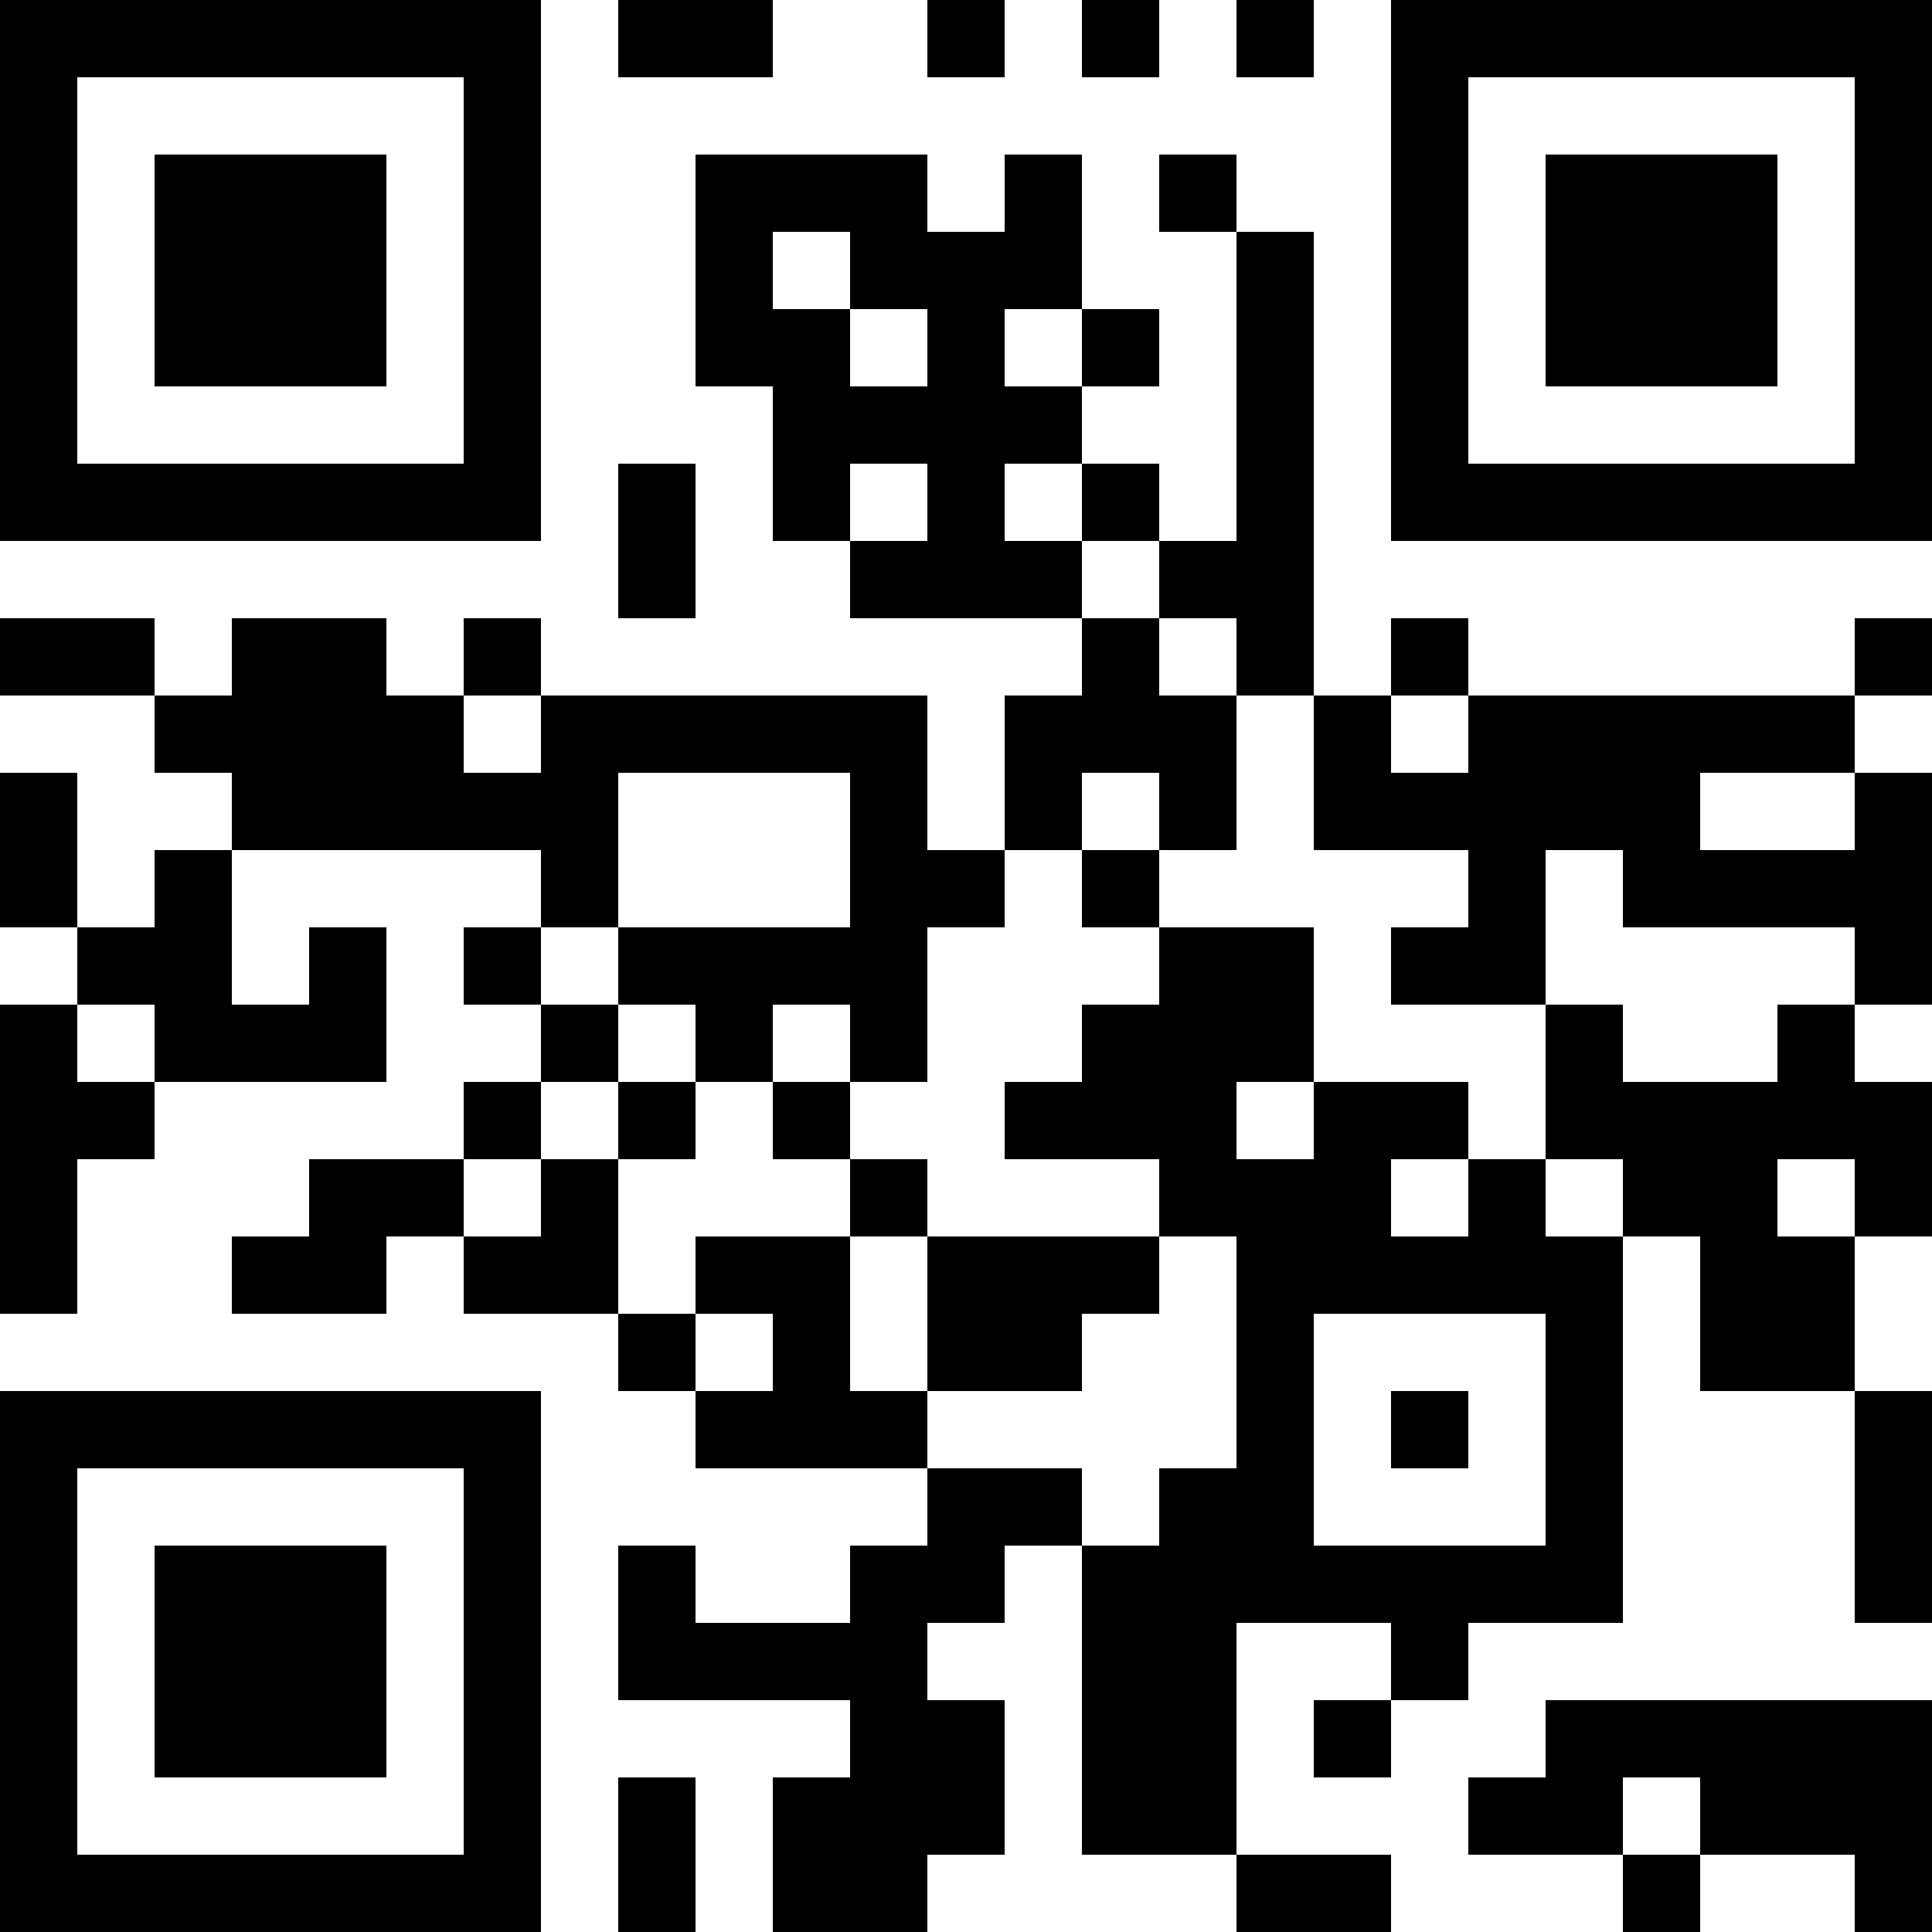 <svg xmlns="http://www.w3.org/2000/svg" width="100" height="100" viewBox="0 0 25 25" shape-rendering="crispEdges"><path fill="#ffffff" d="M0 0h25v25H0z"/><path stroke="#000000" d="M0 0.5h7m1 0h2m2 0h1m1 0h1m1 0h1m1 0h7M0 1.5h1m5 0h1m11 0h1m5 0h1M0 2.5h1m1 0h3m1 0h1m2 0h3m1 0h1m1 0h1m2 0h1m1 0h3m1 0h1M0 3.5h1m1 0h3m1 0h1m2 0h1m1 0h3m2 0h1m1 0h1m1 0h3m1 0h1M0 4.5h1m1 0h3m1 0h1m2 0h2m1 0h1m1 0h1m1 0h1m1 0h1m1 0h3m1 0h1M0 5.5h1m5 0h1m3 0h4m2 0h1m1 0h1m5 0h1M0 6.5h7m1 0h1m1 0h1m1 0h1m1 0h1m1 0h1m1 0h7M8 7.5h1m2 0h3m1 0h2M0 8.5h2m1 0h2m1 0h1m7 0h1m1 0h1m1 0h1m5 0h1M2 9.5h4m1 0h5m1 0h3m1 0h1m1 0h5M0 10.5h1m2 0h5m3 0h1m1 0h1m1 0h1m1 0h5m2 0h1M0 11.5h1m1 0h1m4 0h1m3 0h2m1 0h1m4 0h1m1 0h4M1 12.5h2m1 0h1m1 0h1m1 0h4m3 0h2m1 0h2m4 0h1M0 13.5h1m1 0h3m2 0h1m1 0h1m1 0h1m2 0h3m3 0h1m2 0h1M0 14.5h2m4 0h1m1 0h1m1 0h1m2 0h3m1 0h2m1 0h5M0 15.5h1m3 0h2m1 0h1m3 0h1m3 0h3m1 0h1m1 0h2m1 0h1M0 16.5h1m2 0h2m1 0h2m1 0h2m1 0h3m1 0h5m1 0h2M8 17.5h1m1 0h1m1 0h2m2 0h1m3 0h1m1 0h2M0 18.5h7m2 0h3m4 0h1m1 0h1m1 0h1m3 0h1M0 19.5h1m5 0h1m5 0h2m1 0h2m3 0h1m3 0h1M0 20.5h1m1 0h3m1 0h1m1 0h1m2 0h2m1 0h7m3 0h1M0 21.5h1m1 0h3m1 0h1m1 0h4m2 0h2m2 0h1M0 22.5h1m1 0h3m1 0h1m4 0h2m1 0h2m1 0h1m2 0h5M0 23.5h1m5 0h1m1 0h1m1 0h3m1 0h2m3 0h2m1 0h3M0 24.5h7m1 0h1m1 0h2m4 0h2m3 0h1m2 0h1"/></svg>
